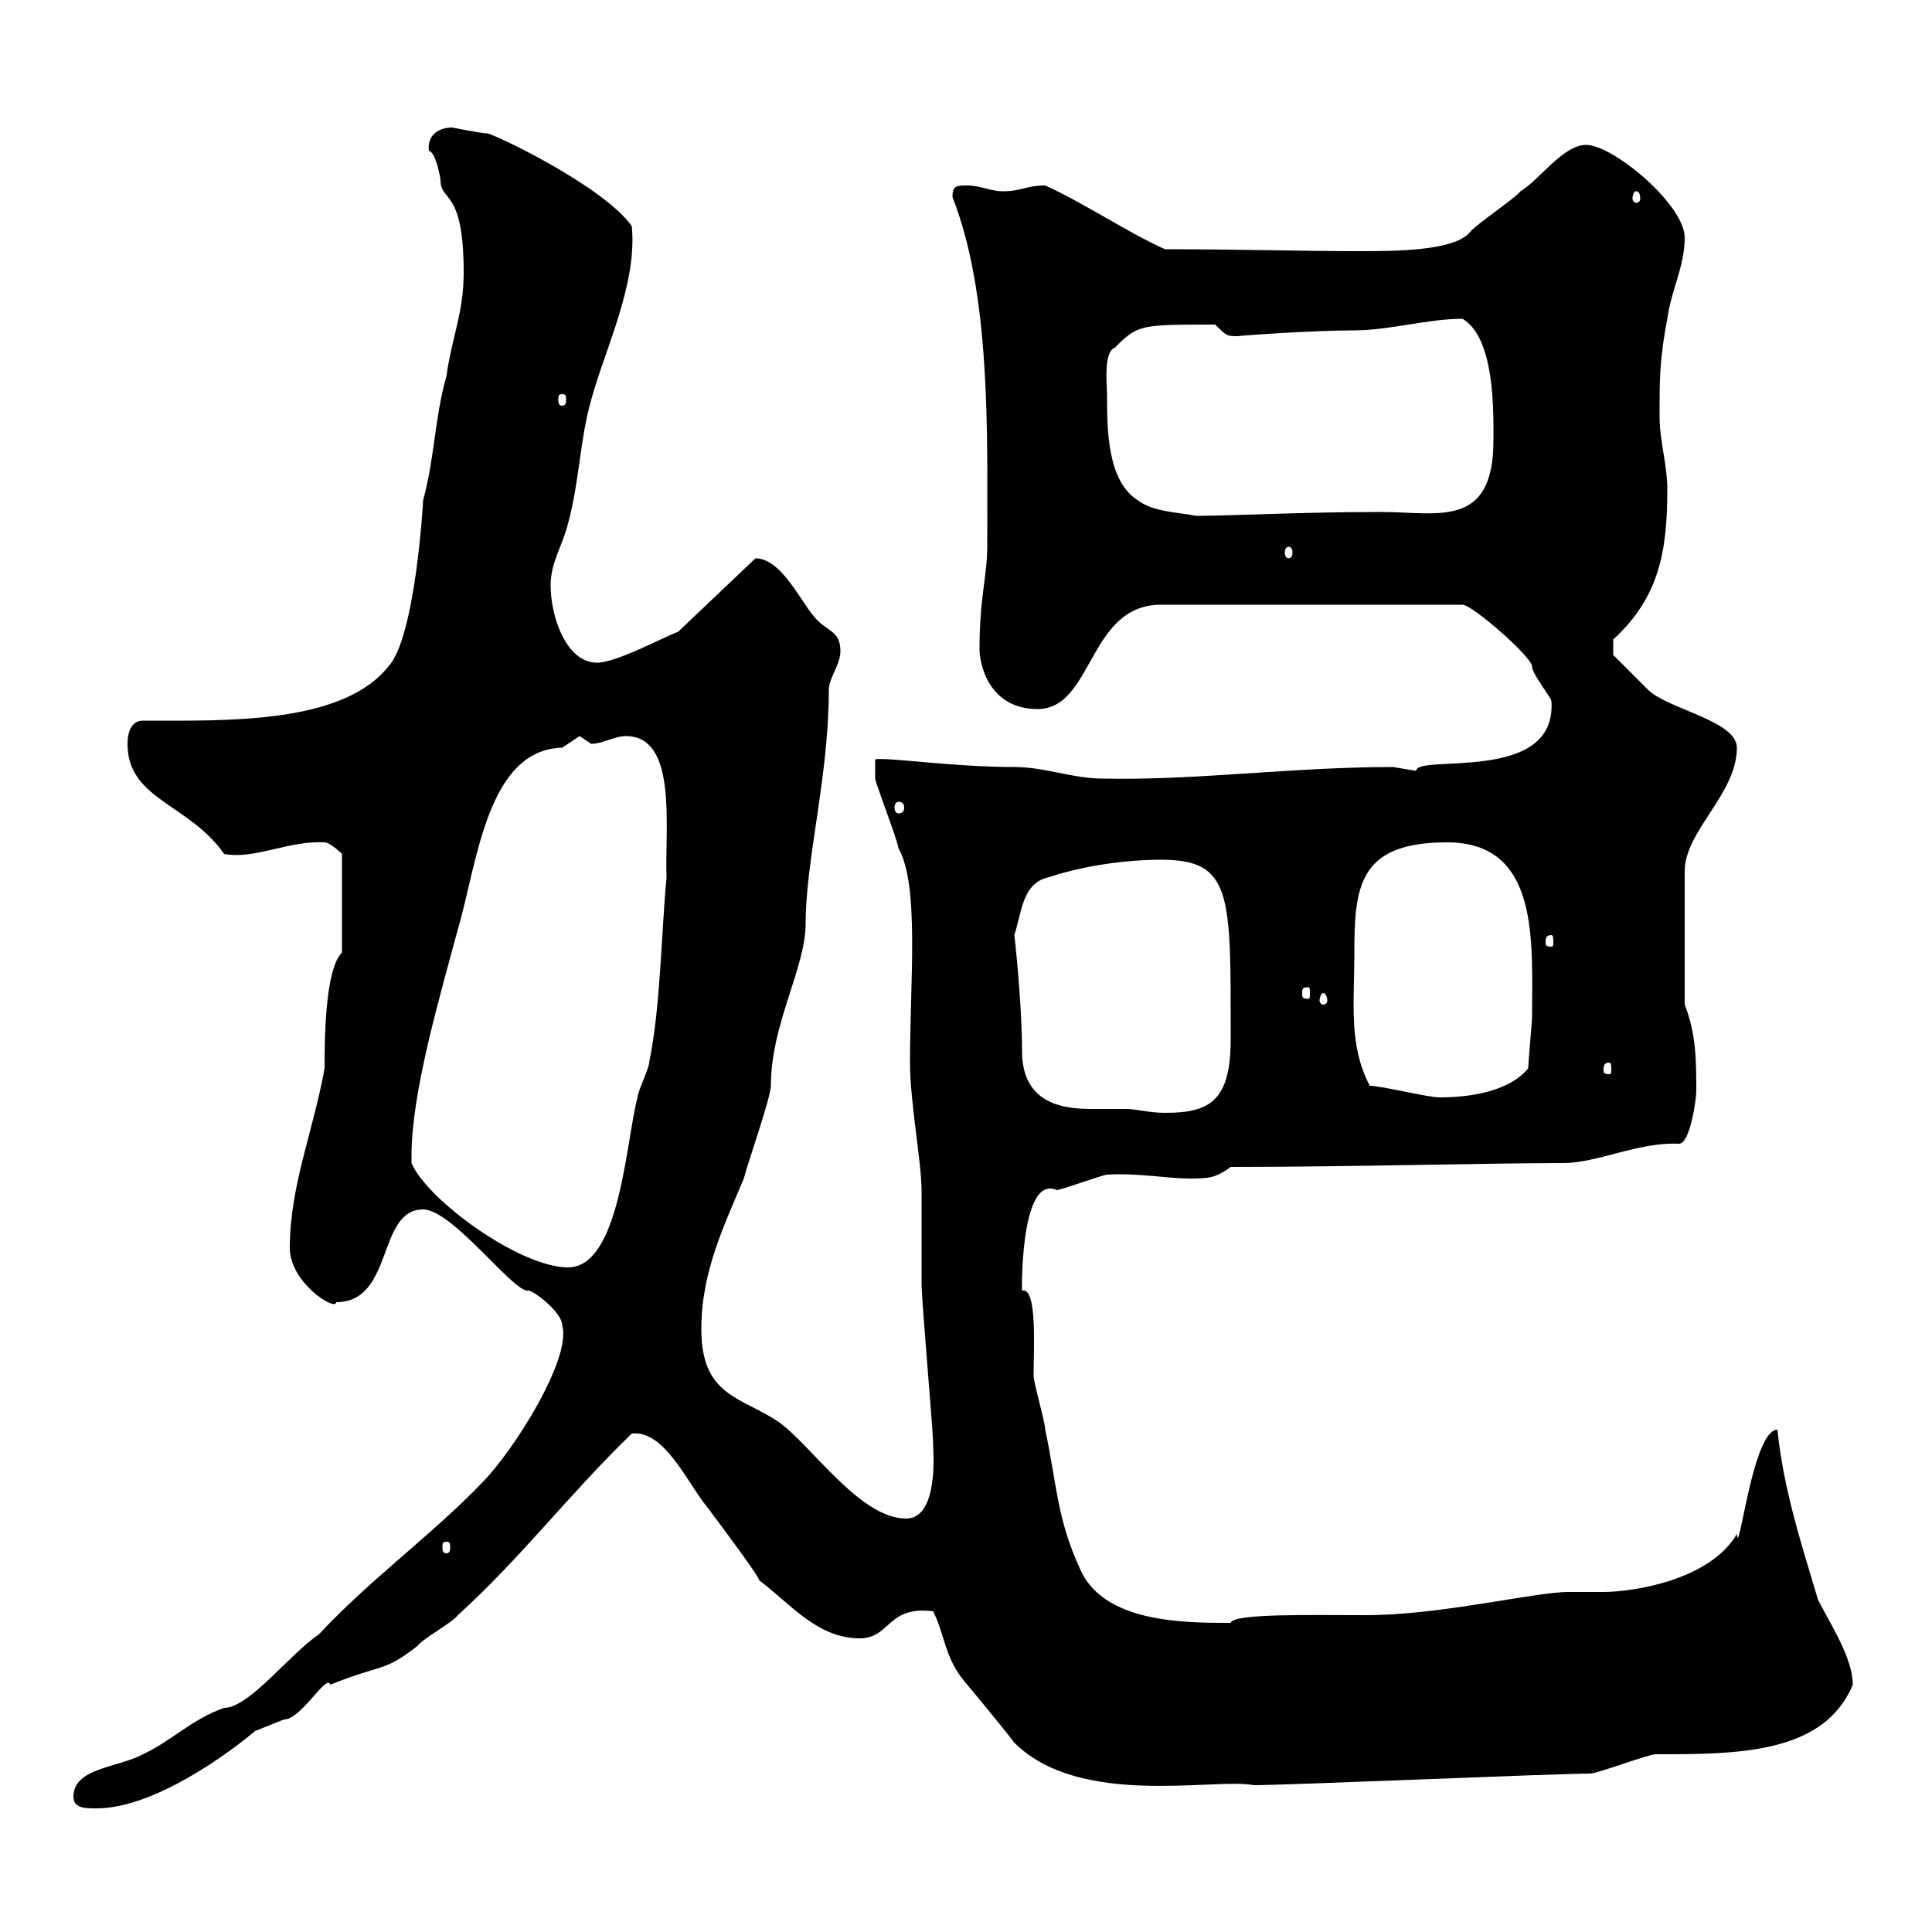 <svg xmlns="http://www.w3.org/2000/svg" xmlns:xlink="http://www.w3.org/1999/xlink" width="300" height="300"><path d="M11.40 279C11.40 280.80 13.20 280.80 15 280.80C24 280.80 35.70 272.10 39.60 268.80C39.60 268.80 44.10 267 44.10 267C46.80 267 50.70 259.80 51.30 261.60C59.40 258.30 59.40 259.80 64.80 255.60C65.70 254.40 70.20 252 71.10 250.80C81 241.80 88.20 232.20 98.10 222.60C103.20 222 106.80 230.40 109.80 234C111.60 236.40 117.90 244.80 117.90 245.40C122.70 249 126.90 254.40 133.50 254.40C138.30 254.40 137.70 249.30 144.90 250.20C146.70 253.80 146.70 257.40 149.70 261C149.70 261 155.70 268.20 157.50 270.60C167.70 280.80 188.70 276 194.70 277.20C200.10 277.20 241.50 275.40 246.90 275.40C248.10 275.40 255.90 272.40 257.10 272.40C269.70 272.40 283.20 272.40 287.70 261.60C287.70 257.40 284.10 252 282.30 248.40C279.60 239.40 276.90 231 276 222C272.10 222 270 242.40 269.70 238.20C265.50 245.40 253.50 247.20 249 247.20C247.20 247.20 245.40 247.20 243.60 247.20C238.20 247.20 223.80 250.80 212.10 250.80C204 250.80 191.40 250.50 191.10 252C183.90 252 171.30 252 167.70 243.60C164.10 235.80 164.10 230.40 162.30 222C162.30 220.80 160.50 214.80 160.50 213.60C160.50 209.40 161.10 199.80 158.70 200.40C158.70 202.50 158.10 182.10 164.10 184.80C164.70 184.80 171.30 182.40 171.90 182.40C176.40 182.10 181.50 183 184.50 183C187.50 183 188.70 183 191.10 181.20C209.40 181.20 231.30 180.60 242.70 180.60C248.10 180.60 254.40 177.30 260.70 177.60C262.50 177.60 263.40 170.40 263.40 169.50C263.40 165 263.40 160.50 261.60 156L261.60 135.30C261.60 129 269.70 123.30 269.70 116.10C269.70 111.90 258.90 110.10 255.90 107.10C254.10 105.30 250.50 101.70 250.50 101.70L250.50 99.30C257.70 92.70 258.90 85.50 258.90 75.90C258.90 72.30 257.70 68.40 257.70 64.80C257.70 58.50 257.70 55.80 258.90 49.50C259.50 45 261.60 41.40 261.60 36.90C261.60 31.80 250.50 22.50 246.30 22.50C242.70 22.50 239.10 27.90 236.10 29.70C235.50 30.60 228.90 35.10 228.30 36C225.90 39 216.60 39 210.90 39C202.50 39 191.70 38.70 180.90 38.70C174.90 36 168.30 31.50 162.30 28.80C159.30 28.80 158.70 29.70 155.70 29.70C153.90 29.70 152.10 28.80 150.30 28.80C148.50 28.80 147.90 28.80 147.90 30.60C153.90 45.90 153.30 67.20 153.30 84.90C153.30 89.40 152.10 92.70 152.10 100.80C152.10 103.20 153.60 110.10 161.10 110.10C169.80 110.10 168.90 93.90 180.30 93.90L227.10 93.90C228.60 93.90 237.90 102 237.90 103.50C237.90 104.70 240.90 108.30 240.90 108.90C241.80 121.80 219.90 117 219.90 119.70C219.90 119.70 216.30 119.10 216.30 119.10C200.70 119.10 185.70 121.20 171.30 120.90C166.50 120.90 162.30 119.10 157.50 119.10C147.90 119.10 138.30 117.60 135.90 117.90C135.90 117.90 135.90 120.90 135.90 120.90C135.90 121.50 139.50 130.80 139.50 131.70C142.80 137.40 141.30 152.40 141.30 165C141.30 171 143.10 180.60 143.10 184.80C143.10 186.60 143.10 197.40 143.10 199.20C143.10 202.20 144.90 222 144.90 224.40C144.90 225.30 145.80 235.80 140.70 235.80C133.50 235.80 126 224.40 120.90 220.80C115.20 216.90 108.90 216.90 108.90 206.40C108.90 197.40 112.50 190.20 115.50 183C116.10 180.60 119.70 170.40 119.70 168.60C119.70 159 125.10 150.30 125.10 143.40C125.10 133.50 128.70 120.60 128.70 107.10C128.70 105.30 130.50 103.20 130.50 101.10C130.50 98.10 128.70 98.10 126.90 96.30C124.50 93.90 121.50 86.70 117.30 86.70L105.30 98.10C102.90 99 95.70 102.90 92.70 102.90C87.90 102.90 85.50 95.70 85.50 90.90C85.50 87.30 87.30 84.90 88.20 81.30C90 74.70 90 68.40 91.80 62.10C93.90 54.30 99 44.10 98.10 35.10C93.60 28.80 76.50 20.70 75.60 20.70C74.70 20.70 70.20 19.80 70.20 19.80C68.10 19.80 66.30 21 66.60 23.40C67.50 23.70 68.10 26.10 68.40 27.90C68.40 31.50 72 29.10 72 42.30C72 48.60 70.20 52.20 69.30 58.50C67.50 64.80 67.50 71.10 65.70 77.70C65.70 78 64.50 99 60.30 103.50C53.10 112.50 35.10 111.90 22.20 111.90C20.40 111.90 19.80 113.70 19.80 115.50C19.80 124.20 29.40 124.80 34.80 132.60C39.60 133.50 44.70 130.50 50.40 130.80C51.30 130.80 53.10 132.60 53.10 132.60L53.10 147.90C50.40 150.60 50.40 162 50.40 165.90C48.60 175.80 45 184.20 45 193.80C45 199.20 52.20 203.70 52.20 202.20C61.20 202.20 58.50 187.80 65.70 187.80C70.20 187.80 79.50 200.40 81.90 200.40C82.50 200.10 87.30 203.70 87.30 205.80C88.80 210.90 79.80 225.30 74.70 230.40C67.20 238.20 57.30 245.40 49.50 253.80C45 256.80 38.70 265.20 34.80 265.20C29.70 267 26.70 270.30 22.20 272.40C18.30 274.50 11.40 274.50 11.40 279ZM69.30 239.40C69.90 239.40 69.90 239.70 69.90 240.30C69.90 240.60 69.90 241.20 69.30 241.20C68.70 241.20 68.70 240.60 68.70 240.30C68.70 239.70 68.70 239.40 69.30 239.40ZM63.90 180.60C63.90 180.60 63.90 180.60 63.90 179.40C63.90 169.80 68.10 155.40 71.10 144.30C74.10 134.10 75.60 116.40 87.30 116.10C87.30 116.10 90 114.30 90 114.30C90 114.30 91.80 115.50 91.80 115.50C93.60 115.50 95.40 114.30 97.20 114.30C105.30 114.30 103.20 128.70 103.50 136.20C102.60 146.10 102.60 156 100.80 165C100.80 165.90 99 169.50 99 170.40C97.20 177 96.30 196.80 88.20 196.80C80.70 196.80 66.30 186.30 63.90 180.60ZM157.50 145.20C158.70 141.60 158.70 137.10 162.90 136.20C168.30 134.40 174.90 133.50 180.30 133.50C191.40 133.50 191.10 138.90 191.10 161.40C191.10 171 187.80 172.80 180.90 172.80C178.50 172.80 176.40 172.20 174.90 172.20C172.80 172.20 171.30 172.20 169.80 172.20C165.90 172.20 158.70 171.90 158.70 163.20C158.70 155.70 157.50 144.90 157.50 145.20ZM212.70 168.60C209.40 162.30 210.30 156 210.30 148.20C210.30 137.70 210.90 130.80 224.70 130.80C239.10 130.80 237.90 146.10 237.90 157.80C237.90 158.70 237.30 165 237.30 165.90C234.30 169.50 228.30 170.40 223.50 170.40C221.70 170.40 214.50 168.60 212.70 168.60ZM249.90 165C250.20 165 250.20 165.60 250.20 166.20C250.20 166.50 250.20 166.80 249.90 166.80C249 166.80 249 166.50 249 166.20C249 165.60 249 165 249.90 165ZM205.50 154.20C205.80 154.20 206.10 154.80 206.10 155.40C206.10 155.70 205.80 156 205.50 156C205.20 156 204.90 155.70 204.90 155.40C204.90 154.80 205.20 154.20 205.50 154.20ZM203.10 153.30C203.40 153.30 203.40 153.60 203.40 154.20C203.40 154.80 203.40 155.10 203.10 155.10C202.20 155.10 202.20 154.80 202.20 154.20C202.20 153.60 202.20 153.30 203.10 153.30ZM240.90 145.20C241.20 145.20 241.20 145.80 241.20 146.40C241.20 146.70 241.20 147 240.90 147C240 147 240 146.70 240 146.40C240 145.80 240 145.20 240.90 145.20ZM139.50 124.50C140.10 124.50 140.40 124.80 140.40 125.40C140.40 126 140.10 126.30 139.50 126.30C139.20 126.30 138.90 126 138.90 125.40C138.90 124.80 139.20 124.50 139.50 124.50ZM200.10 84.90C200.40 84.90 200.70 85.20 200.70 85.80C200.70 86.40 200.40 86.70 200.10 86.70C199.80 86.70 199.50 86.40 199.50 85.80C199.50 85.20 199.80 84.90 200.10 84.90ZM171.90 61.20C171.90 60 171.30 54.60 173.10 54C176.70 50.40 177 50.40 188.70 50.40C190.50 52.20 190.50 52.20 192.30 52.20C191.40 52.20 203.40 51.30 210.30 51.30C215.70 51.30 221.70 49.50 227.10 49.50C232.20 52.50 231.90 64.20 231.90 68.40C231.90 82.20 223.20 79.50 214.50 79.50C201.90 79.50 191.40 80.10 185.70 80.10C182.70 79.50 179.10 79.50 176.70 77.70C171.90 74.70 171.90 66.60 171.90 61.20ZM87.30 61.20C87.90 61.20 87.90 61.50 87.90 62.10C87.90 62.40 87.90 63 87.30 63C86.70 63 86.70 62.40 86.70 62.10C86.70 61.50 86.70 61.20 87.30 61.20ZM254.10 29.70C254.40 29.70 254.70 30 254.70 30.90C254.70 31.20 254.40 31.50 254.10 31.50C253.80 31.50 253.50 31.20 253.50 30.90C253.50 30 253.80 29.70 254.10 29.70Z"/></svg>